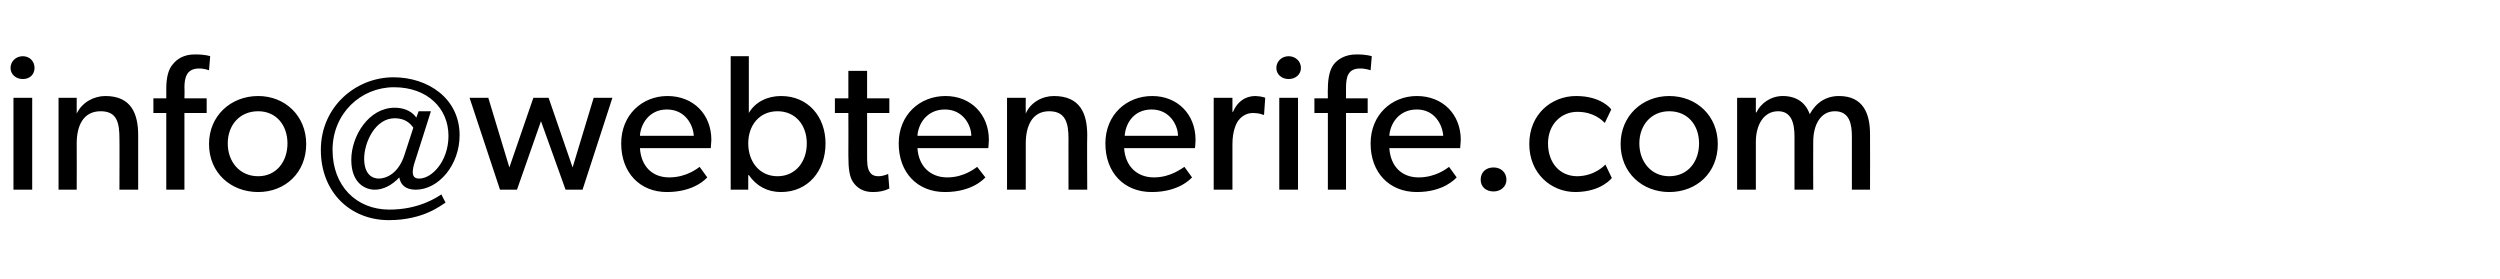 <?xml version="1.0" standalone="no"?><!DOCTYPE svg PUBLIC "-//W3C//DTD SVG 1.1//EN" "http://www.w3.org/Graphics/SVG/1.1/DTD/svg11.dtd"><svg xmlns="http://www.w3.org/2000/svg" version="1.1" width="427px" height="47.6px" viewBox="0 -6 427 47.6" style="top:-6px">  <desc>info@webtenerife.com</desc>  <defs/>  <g id="Polygon76848">    <path d="M 3.9 3.6 C 5.1 3.6 5.9 4.5 5.9 5.6 C 5.9 6.7 5.1 7.5 3.9 7.5 C 2.7 7.5 1.8 6.7 1.8 5.6 C 1.8 4.5 2.7 3.6 3.9 3.6 Z M 5.5 10.7 L 5.5 26.4 L 2.3 26.4 L 2.3 10.7 L 5.5 10.7 Z M 13.1 10.7 C 13.1 10.7 13.11 13.38 13.1 13.4 C 14 11.5 16 10.4 18 10.4 C 22.4 10.4 23.6 13.4 23.6 17.1 C 23.59 17.13 23.6 26.4 23.6 26.4 L 20.4 26.4 C 20.4 26.4 20.43 17.65 20.4 17.7 C 20.4 15 20 13 17.2 13 C 14.2 13 13.1 15.5 13.1 18.5 C 13.13 18.51 13.1 26.4 13.1 26.4 L 10 26.4 L 10 10.7 L 13.1 10.7 Z M 26.2 13.3 L 26.2 10.8 L 28.4 10.8 C 28.4 10.8 28.41 9.17 28.4 9.2 C 28.4 7.1 28.8 5.8 29.5 5 C 30.2 4.1 31.4 3.3 33.2 3.3 C 35.05 3.27 35.9 3.6 35.9 3.6 L 35.7 6 C 35.7 6 34.85 5.68 34 5.7 C 31.9 5.7 31.5 7.2 31.5 9 C 31.55 9.01 31.5 10.8 31.5 10.8 L 35.3 10.8 L 35.3 13.3 L 31.5 13.3 L 31.5 26.4 L 28.4 26.4 L 28.4 13.3 L 26.2 13.3 Z M 44.1 10.4 C 48.7 10.4 52.3 13.8 52.3 18.6 C 52.3 23.5 48.7 26.8 44.1 26.8 C 39.4 26.8 35.7 23.5 35.7 18.6 C 35.7 13.8 39.4 10.4 44.1 10.4 Z M 49.1 18.5 C 49.1 15.4 47.2 13 44.1 13 C 40.9 13 38.9 15.4 38.9 18.5 C 38.9 21.6 40.9 24.1 44.1 24.1 C 47.2 24.1 49.1 21.6 49.1 18.5 Z M 76.1 28.6 C 75.4 29 72.4 31.6 66.4 31.6 C 59.9 31.6 54.8 26.9 54.8 19.6 C 54.8 12.2 60.8 7.2 67.2 7.2 C 73.1 7.2 78.5 10.8 78.5 17.1 C 78.5 22.2 74.9 26.4 71 26.4 C 69.2 26.4 68.4 25.5 68.2 24.3 C 66.9 25.7 65.4 26.4 64 26.4 C 62.5 26.4 60 25.4 60 21.3 C 60 17.2 63 12.4 67.4 12.4 C 70.19 12.41 71.1 14.1 71.1 14.1 L 71.5 13 L 73.6 13 C 73.6 13 70.82 21.81 70.8 21.8 C 70.6 22.4 70.5 23 70.5 23.4 C 70.5 24.1 70.8 24.5 71.6 24.5 C 73.8 24.5 76.6 21.5 76.6 17.2 C 76.6 12.5 73 8.9 67.3 8.9 C 61.6 8.9 56.8 13.4 56.8 19.6 C 56.8 25.8 60.9 29.8 66.5 29.8 C 71.6 29.8 74.6 27.7 75.4 27.2 C 75.37 27.22 76.1 28.6 76.1 28.6 C 76.1 28.6 76.1 28.58 76.1 28.6 Z M 67.4 14.2 C 64.1 14.2 62.2 18.3 62.2 21.1 C 62.2 23.8 63.6 24.5 64.7 24.5 C 66 24.5 68.1 23.6 69.1 20.4 C 69.1 20.4 70.6 15.8 70.6 15.8 C 70.5 15.8 69.8 14.2 67.4 14.2 Z M 83.4 10.7 L 87 22.6 L 91.1 10.7 L 93.7 10.7 L 97.8 22.6 L 101.4 10.7 L 104.6 10.7 L 99.5 26.4 L 96.6 26.4 L 92.4 14.7 L 88.3 26.4 L 85.4 26.4 L 80.2 10.7 L 83.4 10.7 Z M 113.9 26.8 C 109.3 26.8 106.1 23.5 106.1 18.5 C 106.1 13.6 109.7 10.4 114 10.4 C 118.4 10.4 121.5 13.5 121.5 17.9 C 121.47 18.51 121.4 19.3 121.4 19.3 C 121.4 19.3 109.29 19.3 109.3 19.3 C 109.5 22.4 111.4 24.3 114.3 24.3 C 117.3 24.3 119.2 22.7 119.5 22.5 C 119.5 22.5 120.8 24.3 120.8 24.3 C 120.6 24.5 118.6 26.8 113.9 26.8 Z M 113.9 12.7 C 110.8 12.7 109.4 15.3 109.3 17.2 C 109.3 17.2 118.5 17.2 118.5 17.2 C 118.4 15.4 117.1 12.7 113.9 12.7 Z M 127.9 3.6 C 127.9 3.6 127.91 11.5 127.9 11.5 C 127.9 11.9 127.9 12.7 127.9 13.3 C 129 11.4 131.1 10.4 133.4 10.4 C 138 10.4 141 13.9 141 18.5 C 141 23.2 138 26.8 133.4 26.8 C 131.1 26.8 129.2 25.8 127.9 23.9 C 127.87 23.92 127.8 23.9 127.8 23.9 L 127.8 26.4 L 124.8 26.4 L 124.8 3.6 L 127.9 3.6 Z M 137.8 18.5 C 137.8 15.4 135.9 13 132.8 13 C 129.7 13 127.8 15.4 127.8 18.5 C 127.8 21.6 129.7 24.1 132.8 24.1 C 135.9 24.1 137.8 21.6 137.8 18.5 Z M 151.9 26.2 C 151.1 26.6 150.2 26.8 149.1 26.8 C 147.4 26.8 146.4 26.1 145.7 25.1 C 145.1 24.2 144.9 22.9 144.9 20.5 C 144.93 20.46 144.9 13.3 144.9 13.3 L 142.6 13.3 L 142.6 10.8 L 144.9 10.8 L 144.9 6.1 L 148.1 6.1 L 148.1 10.8 L 151.9 10.8 L 151.9 13.3 L 148.1 13.3 C 148.1 13.3 148.1 20.39 148.1 20.4 C 148.1 21.7 148.1 22.6 148.5 23.3 C 148.8 23.8 149.2 24.1 150.1 24.1 C 151.04 24.06 151.7 23.7 151.7 23.7 L 151.9 26.2 C 151.9 26.2 151.93 26.23 151.9 26.2 Z M 161.4 26.8 C 156.7 26.8 153.5 23.5 153.5 18.5 C 153.5 13.6 157.1 10.4 161.5 10.4 C 165.8 10.4 168.9 13.5 168.9 17.9 C 168.89 18.51 168.8 19.3 168.8 19.3 C 168.8 19.3 156.71 19.3 156.7 19.3 C 156.9 22.4 158.9 24.3 161.8 24.3 C 164.7 24.3 166.6 22.7 166.9 22.5 C 166.9 22.5 168.3 24.3 168.3 24.3 C 168.1 24.5 166.1 26.8 161.4 26.8 Z M 161.4 12.7 C 158.2 12.7 156.8 15.3 156.7 17.2 C 156.7 17.2 165.9 17.2 165.9 17.2 C 165.9 15.4 164.5 12.7 161.4 12.7 Z M 175.2 10.7 C 175.2 10.7 175.17 13.38 175.2 13.4 C 176 11.5 178 10.4 180 10.4 C 184.5 10.4 185.7 13.4 185.7 17.1 C 185.65 17.13 185.7 26.4 185.7 26.4 L 182.5 26.4 C 182.5 26.4 182.49 17.65 182.5 17.7 C 182.5 15 182 13 179.2 13 C 176.3 13 175.2 15.5 175.2 18.5 C 175.19 18.51 175.2 26.4 175.2 26.4 L 172 26.4 L 172 10.7 L 175.2 10.7 Z M 196.7 26.8 C 192 26.8 188.8 23.5 188.8 18.5 C 188.8 13.6 192.4 10.4 196.8 10.4 C 201.1 10.4 204.2 13.5 204.2 17.9 C 204.2 18.51 204.1 19.3 204.1 19.3 C 204.1 19.3 192.02 19.3 192 19.3 C 192.2 22.4 194.2 24.3 197.1 24.3 C 200 24.3 201.9 22.7 202.3 22.5 C 202.3 22.5 203.6 24.3 203.6 24.3 C 203.4 24.5 201.4 26.8 196.7 26.8 Z M 196.7 12.7 C 193.5 12.7 192.2 15.3 192.1 17.2 C 192.1 17.2 201.2 17.2 201.2 17.2 C 201.2 15.4 199.8 12.7 196.7 12.7 Z M 210.5 10.7 L 210.5 13.1 C 210.5 13.1 210.57 13.13 210.6 13.1 C 211.3 11.4 212.7 10.4 214.4 10.4 C 215.49 10.43 216.1 10.7 216.1 10.7 L 215.9 13.6 C 215.9 13.6 215.75 13.63 215.7 13.6 C 215.5 13.5 214.9 13.3 214 13.3 C 212.6 13.3 211.8 14.2 211.5 14.6 C 211.2 15 210.5 16.3 210.5 18.6 C 210.5 18.58 210.5 26.4 210.5 26.4 L 207.3 26.4 L 207.3 10.7 L 210.5 10.7 Z M 220.1 3.6 C 221.3 3.6 222.2 4.5 222.2 5.6 C 222.2 6.7 221.3 7.5 220.1 7.5 C 218.9 7.5 218 6.7 218 5.6 C 218 4.5 218.9 3.6 220.1 3.6 Z M 221.7 10.7 L 221.7 26.4 L 218.5 26.4 L 218.5 10.7 L 221.7 10.7 Z M 224.5 13.3 L 224.5 10.8 L 226.8 10.8 C 226.8 10.8 226.77 9.17 226.8 9.2 C 226.8 7.1 227.2 5.8 227.8 5 C 228.5 4.1 229.8 3.3 231.6 3.3 C 233.4 3.27 234.3 3.6 234.3 3.6 L 234.1 6 C 234.1 6 233.21 5.68 232.3 5.7 C 230.2 5.7 229.9 7.2 229.9 9 C 229.91 9.01 229.9 10.8 229.9 10.8 L 233.6 10.8 L 233.6 13.3 L 229.9 13.3 L 229.9 26.4 L 226.8 26.4 L 226.8 13.3 L 224.5 13.3 Z M 242 26.8 C 237.3 26.8 234.1 23.5 234.1 18.5 C 234.1 13.6 237.7 10.4 242 10.4 C 246.4 10.4 249.5 13.5 249.5 17.9 C 249.47 18.51 249.4 19.3 249.4 19.3 C 249.4 19.3 237.3 19.3 237.3 19.3 C 237.5 22.4 239.4 24.3 242.3 24.3 C 245.3 24.3 247.2 22.7 247.5 22.5 C 247.5 22.5 248.8 24.3 248.8 24.3 C 248.6 24.5 246.6 26.8 242 26.8 Z M 242 12.7 C 238.8 12.7 237.4 15.3 237.3 17.2 C 237.3 17.2 246.5 17.2 246.5 17.2 C 246.4 15.4 245.1 12.7 242 12.7 Z M 255.1 22.6 C 256.3 22.6 257.3 23.4 257.3 24.7 C 257.3 25.9 256.3 26.7 255.1 26.7 C 253.8 26.7 252.9 25.9 252.9 24.7 C 252.9 23.4 253.8 22.6 255.1 22.6 Z M 269.1 26.8 C 264.9 26.8 261.2 23.6 261.2 18.6 C 261.2 13.5 265 10.4 269.2 10.4 C 273.4 10.4 275.1 12.5 275.2 12.7 C 275.2 12.7 274.1 15 274.1 15 C 273.6 14.5 272.2 13.1 269.4 13.1 C 266.7 13.1 264.4 15.2 264.4 18.5 C 264.4 21.8 266.4 24.1 269.4 24.1 C 272.51 24.06 274.2 22.1 274.2 22.1 L 275.3 24.4 C 275.3 24.4 273.56 26.76 269.1 26.8 Z M 285.1 10.4 C 289.8 10.4 293.4 13.8 293.4 18.6 C 293.4 23.5 289.8 26.8 285.1 26.8 C 280.5 26.8 276.8 23.5 276.8 18.6 C 276.8 13.8 280.5 10.4 285.1 10.4 Z M 290.2 18.5 C 290.2 15.4 288.3 13 285.1 13 C 282 13 280 15.4 280 18.5 C 280 21.6 282 24.1 285.1 24.1 C 288.3 24.1 290.2 21.6 290.2 18.5 Z M 299.9 10.7 L 299.9 13.2 C 299.9 13.2 299.96 13.2 300 13.2 C 300.7 11.7 302.4 10.4 304.5 10.4 C 306.8 10.4 308.4 11.5 309.1 13.5 C 310.2 11.5 311.9 10.4 314.1 10.4 C 318.3 10.4 319.4 13.5 319.4 16.9 C 319.43 16.9 319.4 26.4 319.4 26.4 L 316.3 26.4 C 316.3 26.4 316.3 17.26 316.3 17.3 C 316.3 15.4 316 13 313.4 13 C 310.9 13 309.7 15.4 309.7 18.2 C 309.67 18.25 309.7 26.4 309.7 26.4 L 306.5 26.4 C 306.5 26.4 306.5 17.26 306.5 17.3 C 306.5 14.9 305.9 13 303.7 13 C 301.2 13 299.9 15.4 299.9 18.2 C 299.9 18.25 299.9 26.4 299.9 26.4 L 296.7 26.4 L 296.7 10.7 L 299.9 10.7 Z " stroke="none" fill="#000"/>  </g></svg>